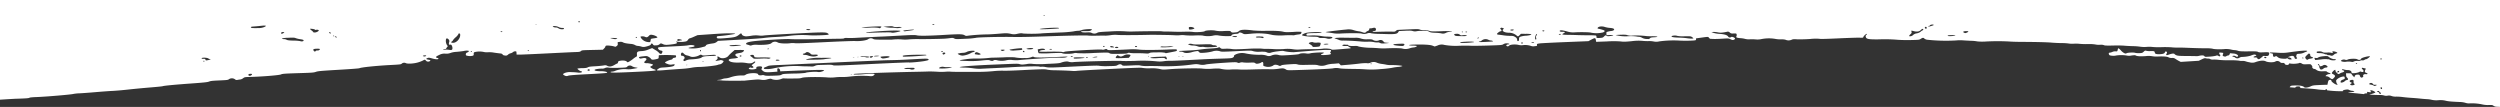 <svg xmlns="http://www.w3.org/2000/svg" xmlns:xlink="http://www.w3.org/1999/xlink" width="1440" height="61.582" viewBox="0 0 1440 61.582">
  <rect x="0" y="0" width="1440" height="61.582" fill="#333333" stroke="none"/>
  <defs>
    <clipPath id="clip-path">
      <rect id="Rectángulo_288" data-name="Rectángulo 288" width="1440" height="61.582" fill="#fff"/>
    </clipPath>
  </defs>
  <g id="Grupo_496" data-name="Grupo 496" transform="translate(0 0)">
    <g id="Grupo_490" data-name="Grupo 490" transform="translate(0 0)" clip-path="url(#clip-path)">
      <path id="Trazado_701" data-name="Trazado 701" d="M0,0V57.419c4.555-.293,8.163-.509,9.25-.542,5.6-.169,7.33-.294,7.681-.554.259-.191,1.706-.332,4.407-.43,5.183-.191,19.347-1.389,20.8-1.76a23.329,23.329,0,0,1,3.619-.381c1.378-.052,5.505-.353,9.173-.67s8.174-.643,10.014-.726,5.885-.436,8.988-.782,8.707-.879,12.458-1.185,7.008-.631,7.242-.722c.789-.3,6.452-.849,16.085-1.545,7.945-.574,9.778-.77,10.712-1.139s2-.483,5.968-.655c4.419-.191,4.9-.253,5.464-.689a3.016,3.016,0,0,1,3.4-.017,1.643,1.643,0,0,0,1.633.378,12.438,12.438,0,0,1,1.549-.216A3.645,3.645,0,0,0,140,45.079c.849-.635,1.045-.677,3.395-.736,7.484-.189,17.555-1,18.506-1.489.746-.384,2.294-.487,11.62-.77,6.031-.184,7.237-.277,8.27-.639,1.45-.511,2.524-.607,15.057-1.353,5.385-.319,9.951-.674,10.157-.788.934-.527,9.752-1.438,18.068-1.87,5.459-.282,5.874-.334,6.333-.783a2.189,2.189,0,0,1,2.462-.236c1.26.488,4.932.2,7.256-.569a17.529,17.529,0,0,0,2.6-1.043c.837-.523,1.166-.509,1.555.069a1.722,1.722,0,0,0,2.023.486,1.514,1.514,0,0,0,.333-.19c.492-.481.427-.528-1.165-.846-1.2-.239-1.225-.535-.089-.94.555-.2,1.089-.14,2.445.26,1.911.562,3.567.65,3.732.2.057-.163-.242-.375-.664-.477-1.243-.3-.943-.8,1.014-1.678a6.239,6.239,0,0,1,3.666-.781,6.438,6.438,0,0,0,2.962-.422,11.6,11.6,0,0,1,3.157-.6c1.114-.077,3.109-.3,4.433-.506a6.611,6.611,0,0,1,2.721-.149c.414.285.109.7-.726,1a1.1,1.1,0,0,0-.65,1.649c.015.022.032.045.049.066a6.817,6.817,0,0,0,3.749.168c.508-.181.639-.406.59-1.029-.043-.554.1-.876.479-1.056a11.656,11.656,0,0,1,5.08-.141,8.785,8.785,0,0,0,2.623.214,15.074,15.074,0,0,1,2.673.081c.9.168,3.094.463,4.69.63a1.506,1.506,0,0,1,1.119.584c.2.348.616.522,1.388.581a1.744,1.744,0,0,0,1.726-.514,3.582,3.582,0,0,1,1.479-.777,3.129,3.129,0,0,0,1.317-.632,2.2,2.2,0,0,1,1.245-.493c.724-.036.783.028.829.933l.052.971,1.9-.01c1.045,0,6.738-.25,12.657-.544,15.316-.76,18.093-.894,20.11-.951,1.424-.041,1.914-.151,2.4-.539.659-.532.311-.5,8.265-.684l4.371-.1.726-.755a2.832,2.832,0,0,0,.724-1.013c-.02-.626.69-.772,2.669-.546a14.155,14.155,0,0,1,2.576.479c.508.215.7.167,1.3-.332a1.253,1.253,0,0,0,.558-1.394c-.142-.8-.133-.807,1.117-.94a3.037,3.037,0,0,1,1.763.184c.7.439,1.713.66,4.381.957a6.117,6.117,0,0,1,2.7.662,3.267,3.267,0,0,0,1.615.505,9.939,9.939,0,0,1,2,.38c1.052.367,1.755.318,3.7-.259,1.148-.34,1.673-.63,1.823-1,.277-.7.678-.687,1.214.052.4.556.565.6,1.88.482a2.811,2.811,0,0,0,1.883-.608c.57-.614.892-.62,2.029-.044,1.011.514,2.223.513,5.9,0,1.969-.276,2.74-.751,1.834-1.13-.7-.294-.174-.444.9-.255a13.639,13.639,0,0,0,4.265-.15,1.929,1.929,0,0,0,1.452-.962c.287-.441.692-.812.9-.822a16.27,16.27,0,0,0,2.487-.951l2.108-.932,4.935-.343c8.865-.618,10.706-.713,13.606-.708,2.77.006,3.656.126,2.831.382-2.7.51-5.438.89-8.2,1.134-1.948.137-2.034.167-2.074.733-.063.832.726.894,5.755.461,4.652-.4,5.493-.635,7.171-1.981,1.188-.954,1.134-.959,1.669.2a2.625,2.625,0,0,0,1.1.6c.863.3,1.3.29,3.878-.071a15.579,15.579,0,0,1,4.681-.193,10.043,10.043,0,0,0,2.772,0c.547-.117,6.427-.508,13.06-.864,21.415-1.152,22.781-1.171,23.922-.33.5.365.572.533.305.679-.638.354-9.268.606-11.564.336a59.184,59.184,0,0,0-11.55.439c-1.111.172-4.411.438-7.334.589q-3.425.141-6.815.569c-.829.163-7.093.6-13.928.977l-12.427.683-.752.629a4.124,4.124,0,0,1-2.049.812c-3.122.45-3.881.674-4.136,1.221a1.508,1.508,0,0,1-.968.684c-.395.081-1.1.259-1.575.393a20.849,20.849,0,0,1-5.817.644c-2.089-.071-2.247-.349-.387-.67,1.831-.317,2.225-.457,2.2-.786-.037-.454-2.2-.693-3.53-.388-.972.222-3.082.372-9.293.664-8.868.415-8.632.37-8.014,1.523a1.991,1.991,0,0,0,1.376.838c.94.216,1.037.311.911.857-.22.932-.6,1.24-1.244,1.008a1.533,1.533,0,0,1-.764-.631,8.459,8.459,0,0,0-2.048-1.533l-1.834-1.1-2.125.815a11.064,11.064,0,0,1-3.985.91c-2.347.115-2.766.43-2.643,1.979.049.618-.034,1.13-.183,1.139A11.123,11.123,0,0,0,364.7,33.9a19.1,19.1,0,0,1-2.512,1.708c-.7.322-.807.317-1.092-.045-.464-.59-2.014-.851-3.593-.607-1.22.187-1.39.286-1.505.879-.072.365-.225.67-.337.676a11.814,11.814,0,0,0-1.721.886c-1.761,1.015-2.974,1.166-4.173.517-.726-.392-1.011-.413-2.316-.176-1.6.221-3.213.37-4.832.444-2.638.137-3.492.262-4.043.593s-1.256.435-3.265.488a12.524,12.524,0,0,0-2.675.228c-.18.264,1.17,1.315,1.926,1.5,1.693.412.022,1.137-1.838.8a30,30,0,0,0-3.643-.228A7.984,7.984,0,0,0,325.4,42c-1.347.557-1.387.9-.179,1.492a2.194,2.194,0,0,0,2.122.093c.872-.244,4.217-.5,11.61-.876,7.584-.387,10.481-.607,10.715-.813.482-.429-1.63-.93-3.769-.894-3.619.06-4.746-.885-1.565-1.31a13.5,13.5,0,0,1,2.5-.156,3.621,3.621,0,0,0,1.581-.325A3.453,3.453,0,0,1,350.776,39a49.908,49.908,0,0,0,5.721.05c4.236-.149,4.327-.162,4.835-.72a2.1,2.1,0,0,1,2.465-.344,1.87,1.87,0,0,1,.276.186,6.731,6.731,0,0,0,2.157.7c1.581.244,1.555.253-1.955.843a11.165,11.165,0,0,1-3.2.163,15.087,15.087,0,0,0-6.442.813,5.429,5.429,0,0,1-1.985.556c-.715.035-1.037.144-.941.325.2.387,4.011.325,15.589-.239,10.527-.516,11.675-.683,9.572-1.392a5.9,5.9,0,0,1-2.4-1.354c-.006-.077.367-.341.829-.586s.829-.58.817-.742c-.023-.295-2.6-.926-3.582-.876-1.542.075-1.874-.459-.829-1.333,1.4-1.168.441-1.988-1.735-1.492-1.08.244-1.322.234-1.669-.092-.6-.569-.159-.778,2.214-1.037,2.035-.222,2.194-.2,3.157.355a4.381,4.381,0,0,1,1.316,1.11c.333.577,1.1.621,3.011.174,1.371-.32,1.4-.347,1.419-1.357a2.8,2.8,0,0,1,.112-.914,84.91,84.91,0,0,1,9.655.071.886.886,0,0,1,.231.741c-.043.423-.259.569-.965.659-.6.076-.948.264-1.017.551s-.485.509-1.22.65c-1.174.232-3.213,1.261-3.188,1.609a4.111,4.111,0,0,0,1.442.742,4.321,4.321,0,0,0,2.8.319c1.442-.228,1.649-.1,1.042.641-.415.509-2.436.873-5.969,1.077-2,.115-2.311.2-3.251.863-1.416,1-.994,1.064,4.227.624,2.341-.2,6.347-.494,8.9-.659a48.86,48.86,0,0,0,5.923-.65,28.494,28.494,0,0,1,5.071-.482c3.815-.131,9.445-.8,10.328-1.227a3.623,3.623,0,0,1,1.156-.264,3.171,3.171,0,0,0,2.129-1.822c-.022-.264-1.615-.787-1.849-.607a12.439,12.439,0,0,1-1.533.306L412,35.167l.763-.713c.6-.557.71-.84.518-1.305-.311-.769.239-.812,1.2-.089,1.271.95,4.14.421,5.131-.945a19.088,19.088,0,0,1,1.986-1.951l1.556-1.365,2.569-.011a17.019,17.019,0,0,1,2.754.115c.41.284-.693,1.282-1.6,1.449-2.925.537-3.245.65-3.3,1.21-.04.383.206.69.81,1.024.476.264.764.569.639.681a11.244,11.244,0,0,1-2.562.433c-1.8.176-2.4.325-2.623.642s-.133.519.495.952c.872.6,3.076.873,6.028.732a18.047,18.047,0,0,1,3.533.265c2.017.389,3.213.249,4.117-.485.441-.355.718-.435.951-.273s-.035.5-.928,1.163c-1.243.925-1.25.939-.647,1.327a1.551,1.551,0,0,1,.627.619c.029.369-.868.575-1.442.332-.421-.179-.63-.128-1,.236-.45.445-.436.471.334.659,1.59.387,4.171-.106,3.807-.733-.29-.5.354-.844,1.693-.909,1.436-.071,1.861.3,1.348,1.187-.284.488-.217.641.572,1.325,1.054.914,1.954,1.025,5.863.726l2.613-.2-.072-.894c-.045-.569.077-.939.331-1.021.51-.162,1.234.509,1.29,1.2l.042.527,5.6-.231c16.752-.689,19.843-.731,19.684-.262a3.45,3.45,0,0,1-1.314.625,4.724,4.724,0,0,1-2.6.2c-1.461-.214-6.62.222-6.865.581a57.419,57.419,0,0,1-6.516.37c-5.938.163-6.435.205-7.165.644-.7.417-1.254.487-4.988.6-3.131.1-4.382.051-4.9-.181a2.32,2.32,0,0,0-1.416-.133c-1.059.266-2.188.037-2.227-.448-.083-1.041-5.607-.9-7.153.178-.623.433-.978.5-2.529.447a20,20,0,0,0-6.672,1.191,10.808,10.808,0,0,1-2.442.488,6.322,6.322,0,0,0-2.008.444A5.315,5.315,0,0,1,414.1,46a2.567,2.567,0,0,0-1.136.248,25.3,25.3,0,0,1,2.968.092c.351.147,7.861.228,11.536.131.385-.022.769-.007,1.154.006.351-.037.7-.073,1.055-.121,6.8-.66,6.926-.666,8.75-.415A7.171,7.171,0,0,0,442,45.7c1.866-.465,1.932-.468,2.786-.05A8.074,8.074,0,0,0,450,45.5a3.168,3.168,0,0,1,2.009-.318c1.236.071,5.043.063,8.029-.018A7.205,7.205,0,0,0,462,44.8c1.14-.438,8.96-.569,14.042-.244a23.694,23.694,0,0,0,4.757.015,29.985,29.985,0,0,1,4.271-.22,29.033,29.033,0,0,0,4.422-.254,60.5,60.5,0,0,1,10.854-.32c1.92.228,2.513.105,3.231-.666.7-.753-.254-.818-5.875-.4a40.76,40.76,0,0,1-5.789.208c-.337-.154-.311-.22.119-.342.814-.23,21.345-.937,34.757-1.2,3.447-.066,6.988-.156,7.866-.2s3.183.019,5.12.134a33.23,33.23,0,0,0,4.706.019,17.5,17.5,0,0,1,3.183-.036c1.1.082,4.438.134,7.419.111s7-.027,8.929-.012q3.959-.025,7.9-.384a47.379,47.379,0,0,1,6.076-.282c.924.073,5.425-.059,10-.293,12.231-.621,13.906-.656,15.144-.322a23.53,23.53,0,0,0,4.014.351c4.374.081,8.256.222,10.395.384a12.8,12.8,0,0,0,2.721-.036c.448-.1,8.968-.581,18.932-1.069,14.31-.7,18.267-.833,18.828-.625a23.736,23.736,0,0,0,4.5.231,21.542,21.542,0,0,1,5.566.4c1.63.4,2.08.406,5.7.106,5.41-.45,16.917-.643,18.969-.318a30.085,30.085,0,0,0,5.57.042,30.34,30.34,0,0,1,4.322-.054,19.915,19.915,0,0,0,6.488.5,44.492,44.492,0,0,1,4.818.018c.971.091,4.452.069,7.734-.046s7.416-.167,9.187-.116a28.768,28.768,0,0,0,5.6-.274c2.532-.39,3.051-.325,4.41.527.647.406,1.222.406,12.553.012,7.425-.26,12.763-.544,14.245-.758a9.327,9.327,0,0,1,3.794-.054c1.245.254,3.358.334,10.771.407.965.01,3.074.115,4.69.234a51.467,51.467,0,0,0,8.3-.181q3.187-.181,6.324-.678a29.572,29.572,0,0,1,3.606-.557,8.183,8.183,0,0,0,2.636-.505c-.022-.272-4-.618-6.469-.563A12.535,12.535,0,0,1,798.7,37.3c-.92-.2-1.855-.363-2.8-.479a11.151,11.151,0,0,1-2.832-.717,4.4,4.4,0,0,0-3.73.034,3.467,3.467,0,0,1-2.1.244,25.946,25.946,0,0,0-4.214.244c-1.51.2-4.532.508-6.717.689l-3.972.33-.559-.586-.559-.586L768,36.742a14.951,14.951,0,0,0-4.1.689,7.32,7.32,0,0,1-4.677.178c-.9-.3-2.023-.351-5.948-.256-3.755.089-5.054.04-5.821-.226-.823-.284-1.659-.295-5-.065-2.706.185-4.125.374-4.354.578a1.385,1.385,0,0,1-1.629.093c-.017-.011-.035-.024-.051-.036a4.285,4.285,0,0,0-1.428-.381,2.1,2.1,0,0,0-1.754.513,5.7,5.7,0,0,1-4.533.429c-1.1-.3-1.116-.325-1.051-1.34.074-1.163-.433-1.517-1.253-.875a4.718,4.718,0,0,1-1.635.579c-.958.172-1.267.131-1.741-.233-.5-.38-.926-.425-3.022-.325a25.51,25.51,0,0,1-3.772-.075,3.551,3.551,0,0,0-2.031.1,1.505,1.505,0,0,1-1.461-.046c-.672-.3-1.623-.282-8.368.163-4.185.276-8.535.678-9.666.894a7.822,7.822,0,0,1-3.858.058c-1.675-.309-2.046-.3-5.342.163a112.956,112.956,0,0,1-16.509.818c-1.852-.081-5.14-.128-7.307-.108a19.114,19.114,0,0,1-4.692-.26c-.579-.23-1.855-.244-5.516-.066-4.616.226-4.777.219-5.239-.259-.586-.606-1.452-.584-2.55.068-.777.462-1.157.5-5.354.569a30.231,30.231,0,0,1-5.282-.179c-.589-.2-3.955-.1-14.737.429-13.205.652-14.082.666-15.914.318a9.3,9.3,0,0,0-2.513-.219,2.455,2.455,0,0,1-1.217-.081c-.8-.289-9.37-.07-17.353.441-1.119.071-4.912.266-8.433.43s-7.183.344-8.142.4a23.549,23.549,0,0,1-4.109-.272,41.555,41.555,0,0,0-4.851-.406,19.673,19.673,0,0,1-2.888-.18c-1.045-.375,7.106-1.026,19.245-1.54,14.761-.624,13.929-.612,15.373-.225.923.248,1.549.238,3.724-.062A10.272,10.272,0,0,1,595,36.826a53.719,53.719,0,0,0,8.085-.031c5.878-.237,7.12-.346,8.079-.71,1.706-.645,3.659-.868,4.419-.5a7.268,7.268,0,0,0,3.052.146c5.823-.384,25.689-.832,27.629-.621.726.081,4.077.064,7.442-.033a82.019,82.019,0,0,1,12.439.251,15.709,15.709,0,0,0,4.227-.075,18.469,18.469,0,0,1,3.039-.22c.934.069,7.35-.218,19.2-.859,2.478-.134,7.245-.319,10.595-.406,5.338-.145,6.188-.218,6.875-.583.485-.257.747-.584.689-.858-.068-.312.276-.627,1.168-1.072a9.036,9.036,0,0,1,5.67-.458,39.4,39.4,0,0,0,8.074.764,11.263,11.263,0,0,1,3.717.406,3.582,3.582,0,0,0,3.154-.07,6.406,6.406,0,0,1,4.111-.174c.934.254,2.074.25,6.3-.022,3.629-.233,5.26-.422,5.495-.635.414-.365,2.576-.5,4.071-.25a5.386,5.386,0,0,0,2.325-.134c1.445-.369,7.219-.631,7.638-.348.174.116-.14.358-.792.609-1.619.627-.858.9,1.98.716,2.68-.176,3.316-.429,2.715-1.083-.293-.32-.3-.482-.043-.711.435-.388.371-1.121-.1-1.112-.2,0-1.284,0-2.41-.012s-5.7.277-10.167.641-8.251.667-8.412.677a26.367,26.367,0,0,1-5.37-.544c-.787-.273-1.362-.267-3.794.035a28.261,28.261,0,0,0-3.641.633,3.3,3.3,0,0,1-2.843-.053c-.576-.312-1.365-.384-3.789-.342a11.413,11.413,0,0,1-4.114-.341c-.977-.366-1.67-.365-9.632.025-7.7.378-8.655.384-9.328.057a7.326,7.326,0,0,0-4.542.143,27.023,27.023,0,0,1-6.633.784,1.653,1.653,0,0,1-1.074-.621c-.259-.45-.442-.488-1.538-.335a19.539,19.539,0,0,0-2.505.56c-1.878.575-3.932.618-4.684.1a2.782,2.782,0,0,0-1.473-.384c-.817.04-1.659-.37-.872-.423.208-.013,2.669-.141,5.468-.285q3.3-.132,6.563-.555c1.884-.271,3.789-.459,5.7-.563,2.955-.187,4.353-.365,4.664-.59.37-.273.532-.236,1.085.249.6.527.815.562,2.908.459a20.155,20.155,0,0,1,3.713.162c1.122.208,3.131.189,8.778-.087a76.423,76.423,0,0,1,8.136-.162,21.182,21.182,0,0,0,3.347.179q2.048-.018,4.091.135a55.757,55.757,0,0,0,5.6-.045,20.007,20.007,0,0,1,5.113.092,17.69,17.69,0,0,0,4.458.144c1.861-.081,5.351-.168,7.758-.193a47.368,47.368,0,0,0,5.091-.23c1.114-.288,4.963.013,4.994.39.02.262.835.249,4.866-.087,2.663-.221,5.176-.428,5.584-.461.887-.071.887-.436,0-.707-.353-.106-.65-.325-.663-.482-.015-.191-.488-.266-1.405-.224-1.658.081-2.524-.2-1.872-.6a2.551,2.551,0,0,1,1.264-.176,12.424,12.424,0,0,0,1.391.053c.3-.015.556.114.57.285.028.357,1.5.523,3.7.419a5.156,5.156,0,0,1,1.761.123c.592.39,4.51.905,7.066.928,1.451.013,3.6.121,4.784.238a37.131,37.131,0,0,0,4.61.087c4.146-.215,8.678-.132,9.321.172a7.2,7.2,0,0,0,4.222-.239,9.89,9.89,0,0,1,2.136-.45c.932-.045,2.16-.637,1.818-.874a13.367,13.367,0,0,0-2.35-.19c-2.988-.087-2.643-.488.495-.579,5.621-.155,9.487.056,10.874.589l1.31.5,1.635-.561a5.517,5.517,0,0,1,3.975-.337,38.265,38.265,0,0,0,8.9.462c2.162-.062,4.986-.056,6.277.012s5.863.013,10.159-.123c7.566-.244,7.84-.266,8.62-.763a3.432,3.432,0,0,1,2.028-.5c1.319.012,2.017.544.792.6-.917.045-1.451.569-.943.922s.96.286,1.519-.264c.621-.614,3.6-.813,5.365-.353a6.727,6.727,0,0,0,2.425.141,10.558,10.558,0,0,1,4.677.441,3.778,3.778,0,0,0,2.055.162c1.485-.139,1.549-.172,1.452-.755s-.012-.624,1.481-.845c.869-.128,7.552-.475,14.851-.77l13.268-.534,1.616-.855c2.193-1.157,2.464-1.137,2.676.174l.174,1.069,6.259-.236a55.806,55.806,0,0,1,8.029.021c1.452.212,2.564.183,6.109-.157a28.843,28.843,0,0,1,6.262-.2,26.772,26.772,0,0,0,3.524.144,13.628,13.628,0,0,1,2.912.213,7.082,7.082,0,0,0,3.262-.048,60.867,60.867,0,0,1,11.61-.458c3.421.185,8.811.048,9.328-.236a.667.667,0,0,0,.246-.6.771.771,0,0,1,.035-.452l2.817-.387c4.281-.59,4.123-.592,4.612.087a1.414,1.414,0,0,0,.932.6c.273,0,1.154.023,1.959.056s3.014-.04,4.906-.162c3.324-.215,3.481-.2,4.632.342,1.02.485,1.291.522,1.891.272a.98.98,0,0,0,.667-.7c-.043-.527-1.82-1.232-2.216-.88a1.247,1.247,0,0,1-1.465.044.843.843,0,0,1-.26-.3c-.6-.887-2.1-1.36-4.923-1.552a14.389,14.389,0,0,1-3.659-.619l-1.057-.441,1.109-.054a12.794,12.794,0,0,1,2.582.244c1.43.29,2.532.225,5.183-.311a1.5,1.5,0,0,1,1.683.406c.6.52.918.6,2.254.552,1.466-.05,1.564-.018,1.7.558a1.693,1.693,0,0,1-.128,1.07c-.379.65.2.909,2.439,1.081a13.544,13.544,0,0,1,2.667.435,8.8,8.8,0,0,0,2.7.2,24.9,24.9,0,0,1,3.317.073,10.21,10.21,0,0,0,3.284-.193,22.092,22.092,0,0,1,7.878-.129,16.309,16.309,0,0,0,3.444.29,8.565,8.565,0,0,1,2.487.2,4.381,4.381,0,0,0,3.495.062c.8-.378,1.22-.415,3.28-.295q3.726.074,7.444-.181a28.122,28.122,0,0,1,5.5-.1c.273.146,3.909.059,10.636-.255,5.618-.264,11.156-.445,12.307-.4,1.969.074,2.1.051,2.248-.407.214-.674,1.834-2.083,2.008-1.747.075.146-.072.407-.33.569a.906.906,0,0,0-.311,1.067c.27,1.318,1.492,1.556,7.592,1.488a88.636,88.636,0,0,1,11.032.259c2.41.146,4.831.19,7.247.131,4.579-.088,4.946-.126,5.649-.584,1.254-.813,1.658-.87,2.2-.3a3.336,3.336,0,0,0,1.61.7,102.394,102.394,0,0,0,16.7.415,22.792,22.792,0,0,1,3.789-.069c1.079.086,3.279.209,4.891.274a21.505,21.505,0,0,1,3.53.344,28.307,28.307,0,0,0,4.823.075,128.065,128.065,0,0,1,13.573-.017c1.293.115,4.519.214,7.17.221,7.908.023,14.909.2,17.282.428,1.227.118,3.835.243,5.8.271a28.482,28.482,0,0,1,4.139.255,12.517,12.517,0,0,0,2.838.092,19.779,19.779,0,0,1,3.31.075,40.575,40.575,0,0,0,4.681.146,22.49,22.49,0,0,1,4.456.231,9.552,9.552,0,0,0,2.62.184,5.025,5.025,0,0,1,2.3.219c.37.232,1.689.28,5.294.2q3.065-.107,6.13.063c.724.094,3.049.226,5.157.293a31.694,31.694,0,0,1,4.458.347,17,17,0,0,0,3.576.081,18.1,18.1,0,0,1,3.5.056,36.879,36.879,0,0,0,5.025.1,55.821,55.821,0,0,1,5.654.081,27.178,27.178,0,0,0,3.408.158c1.225-.015,3.524.029,5.117.1,5.079.214,8.37.3,11.516.311a20.306,20.306,0,0,1,3.526.2c.777.335,3.866.474,6.57.3a12.614,12.614,0,0,1,4.188.212,11.579,11.579,0,0,0,2.207.351,7.088,7.088,0,0,1,1.843.365c.992.318,2.177.383,6.1.341,3.955-.045,4.976.013,5.448.308.455.285,1.14.337,3.174.239,3.054-.143,3.442-.039,3.236.891-.256,1.151-.539,1.3-2.263,1.22-1.325-.064-1.555-.019-1.535.293.017.2-.1.375-.25.382a2.563,2.563,0,0,0-.943.65c-.74.711-1.544.685-1.857-.057-.14-.336-.433-.435-1.171-.4-1.219.059-1.311-.347-.171-.749.991-.349,1.049-.558.244-.85-.569-.2-1.245-.062-2.747.578a19.892,19.892,0,0,1-4.7.7,3.164,3.164,0,0,0-1.666.416,2.092,2.092,0,0,1-2.422.034,1.953,1.953,0,0,0-1.086-.527c-.415-.06-.687-.214-.6-.341.242-.353,1.459-.335,1.9.029.5.421,1.171.381,1.354-.081.231-.578-1.1-1.374-2.458-1.472-.669-.048-1.445-.126-1.724-.173-.359-.062-.549.089-.65.517a1.053,1.053,0,0,1-.975.777,2.257,2.257,0,0,0-.974.381c-.208.3-1.078.3-1.683-.007-.448-.224-.484-.376-.25-1.03a1.6,1.6,0,0,0,.162-.834,7.988,7.988,0,0,0-1.216-.169c-1.035-.094-1.1-.064-1.057.467a.872.872,0,0,0,.348.694c.371.156.388.341.075.788-.207.3-.331.29-.868-.045a1.282,1.282,0,0,0-1.413-.105,21.5,21.5,0,0,1-3.621.494c-2.489.183-2.857.163-3.028-.184-.266-.542-1.347-.65-2.964-.294a7,7,0,0,1-1.536.231c-.091-.037-2.519-.081-5.4-.094-4.17-.021-5.432-.1-6.208-.413a3.1,3.1,0,0,1-1.162-.713c-.259-.444-1.38-.349-3.094.26-1.245.445-1.465.468-1.633.18a.509.509,0,0,1,.116-.607c.533-.475.3-1.328-.357-1.3-.319.017-.57.167-.558.336.054.65-.949,1.112-2.609,1.194-2.316.114-3.145-.133-3.213-.956-.06-.762-.569-.913-2.752-.812a8.013,8.013,0,0,1-2.119-.163c-.669-.2-.837-.143-1.539.526s-.946.755-2.5.818a9.084,9.084,0,0,1-2.47-.193c-.92-.317-4.5-.115-4.946.279-.525.467-1.951-.264-3.223-1.651a5.473,5.473,0,0,0-1.405-1.247c-.136.006-.3.3-.371.65-.231,1.172-.256,1.194-1.264,1.119a3.842,3.842,0,0,0-1.815.325,4.891,4.891,0,0,1-1.5.436c-.485.023-.641.162-.609.546a1.574,1.574,0,0,0,.321.812c.4.433,2.767.607,3.9.284a19.821,19.821,0,0,1,6.262.046,6.29,6.29,0,0,0,2.632-.044c1.489-.214,2.059-.214,2.425,0,.758.453,2.6.563,5.806.347a12.06,12.06,0,0,1,3.654.062,14.671,14.671,0,0,0,3.6.157c3.317-.116,5.183.059,5.988.561a3.578,3.578,0,0,0,1.754.286,2.772,2.772,0,0,1,1.911.439A22.409,22.409,0,0,0,1254.838,35l1.244.65,5.207-.325L1266.5,35l1.687-.813c1.382-.664,1.81-.774,2.373-.606a5.222,5.222,0,0,0,1.441.168,1.8,1.8,0,0,1,1.088.293,3.534,3.534,0,0,0,1.951.268,19.718,19.718,0,0,1,3.082.191,59.776,59.776,0,0,0,6.176.221,38.946,38.946,0,0,1,5.325.209,6.309,6.309,0,0,0,1.891.162,5.185,5.185,0,0,1,1.86.21,14.975,14.975,0,0,0,2.416.6,5.39,5.39,0,0,0,3.743-.268c2.63-.813,4.381-.908,5.573-.3,1.274.65,4.465.713,5.485.115a2.253,2.253,0,0,1,2.649.256q.035.034.065.069a1.694,1.694,0,0,0,1.476.473c.789-.039,1.02.056,1.2.487a1.188,1.188,0,0,0,1.131.635c.866.093,1.177-.065,1.413-.722.046-.133.427-.133.954,0a13.677,13.677,0,0,0,4.687-.254c.339-.3,1.066-.193,1.769.262.595.387,1.056.445,2.852.357,2.12-.1,2.15-.1,2.71.61.311.394.493.828.4.965-.237.349.555,1.147,1.114,1.119a2,2,0,0,1,1.057.43c1,.768,2.126,1.017,4.128.919,1.387-.069,1.969-.007,2.1.222a2.876,2.876,0,0,0,1.216.641c.94.295,1.2.82.373.757a3.086,3.086,0,0,0-2.19.852c-.222.378-.154.439.455.406a2.912,2.912,0,0,1,1.783.829,4.314,4.314,0,0,0,1.348.85c.518-.025,1.743-1.362,1.7-1.854a1.632,1.632,0,0,0-.949-.931c-1.112-.542-1.132-.683-.25-1.72.726-.856,1.692-1.181,1.41-.476-.167.417,1.319,2.075,1.837,2.05a1.686,1.686,0,0,0,.734-.36,4.8,4.8,0,0,1,1.435-.6c1.162-.3,1.481-1.014.519-1.162-.339-.052-.629-.237-.642-.406-.032-.4.043-.4,1.356-.04a7.392,7.392,0,0,0,1.843.254c1.063-.053,2.113.5,2.165,1.137a.721.721,0,0,0,.464.637,9.093,9.093,0,0,0,4.126-.689c.28-.315.442-.332,1.057-.112a1.653,1.653,0,0,0,1.037.091c.441-.244.311-1.035-.229-1.409-.519-.358-.664-.965-.239-.986a10.8,10.8,0,0,1,2.068.513c.065.031,0,.193-.15.361a2.425,2.425,0,0,0-.381,1c-.094.6.02.748.792,1.048,1.1.427.9.894-.321.748-.992-.121-1.753.487-1.441,1.153.114.238-.051.487-.445.681-.518.253-.692.238-1.043-.094a1.519,1.519,0,0,1-.45-.781c-.046-.587-.692-.824-1.761-.643a1.238,1.238,0,0,0-1.2.833l-.237.67-.735-.745a4.461,4.461,0,0,1-.869-1.159c-.1-.325-.452-.413-1.664-.406l-1.53,0,.089,1.125a1.729,1.729,0,0,0,.548,1.388,1.141,1.141,0,0,1,.5.805c.032.406-.117.551-.6.574a2.084,2.084,0,0,0-1.191.613c-.667.707-2.4,1.156-2.442.632-.057-.714.311-1.122,1.391-1.522,1-.372,1.1-.488.968-1.122s-.237-.7-1.009-.615a6.8,6.8,0,0,0-3.442,1.608c-.533.511-.589.758-.368,1.62a2.1,2.1,0,0,0,.6,1.162q.337.143-.14.314c-.6.215-3.266-1.586-3.318-2.239-.043-.552-.365-.7-1.128-.5-.447.116-.666.479-.883,1.464l-.288,1.309-1.166.017c-.641.01-2.521.081-4.176.156-2.636.12-3.179.216-4.381.77-1.505.694-3.253.9-3.655.43-.59-.689-2.345-1.031-4.982-.975-2.418.053-2.656.1-3.066.585-.19.225-.285.353-.257.446.87.073,1.951.157,2.991.233a.75.75,0,0,0,.461-.343c.139-.347,1.717-.505,2.344-.234.471.2.408.515.051.771l5.293.341c1.775.111,3.891.317,4.7.447a32.352,32.352,0,0,0,3.233.306c.447.021.891.058,1.334.1.168-.324.622-.625.844-.471a.534.534,0,0,1,.228.593c.291.037.584.068.872.112a60.532,60.532,0,0,0,8.231.419c-.128-.295.222-.621,1.036-.786,1.469-.3,2.072-.273,2.683.109h0a5.068,5.068,0,0,0,1.66.452,2.369,2.369,0,0,1,1.282.4c.119.228-1.975.412-3.744.424a5.735,5.735,0,0,0,1.949.378c.861.046,3.154.259,5.1.474.8.1,1.6.163,2.4.241-.106-.034-.16-.079-.119-.139a1.846,1.846,0,0,1,1.049-.28c.752-.036.858-.12.7-.5s-.086-.44.45-.347c.351.062.863.147,1.134.192.564.093.954-.318.5-.508s-.4-.487.117-.673h0a4.36,4.36,0,0,1,2.545,1.205c.086.11-.478.4-1.26.656a23.937,23.937,0,0,1-2.305.656c2,.14,4.014.222,6.028.236a8.21,8.21,0,0,1,2.465.25,4.149,4.149,0,0,0,2.111.128,4.019,4.019,0,0,1,2.311.214,7.044,7.044,0,0,0,2.569.342,28.736,28.736,0,0,1,3.886.244c1.348.173,3.629.384,5.08.471s3.633.271,4.847.407,3,.288,3.966.331a15,15,0,0,1,2.866.406,12.231,12.231,0,0,0,3.757.205,12.459,12.459,0,0,1,4.043.257c1.407.384,3.336.569,8.1.766a12.052,12.052,0,0,1,3.391.479,6.186,6.186,0,0,0,2.686.3,28.56,28.56,0,0,1,7.191.658,14.557,14.557,0,0,0,3.692.309c1.66-.077,2.021-.017,2.623.43a3.65,3.65,0,0,0,2.065.575c.516.022,1.088.051,1.681.085V0ZM117.629,35.454a.384.384,0,0,1-.451-.062.222.222,0,0,1,.079-.354.386.386,0,0,1,.451.06.223.223,0,0,1-.079.355m2.054-.783c-1.1.2-1.211.173-1.337-.311-.12-.436-.313-.517-1.156-.476h0c-.71.034-1.026-.052-1.045-.291-.042-.523,2.985-.475,3.818.06a2.3,2.3,0,0,0,1.037.388c.823-.04-.14.422-1.317.631m25.21,8.543h0c-.536.528-1.465.621-1.727.172-.288-.5.068-.815.957-.859,1.083-.052,1.313.156.772.688m7.376-27.672a8.211,8.211,0,0,1-3.717.623,30.818,30.818,0,0,1-3.291-.024h0c-.405-.059-.75-.256-.764-.439-.02-.247.379-.357,1.572-.43.878-.051,2.709-.224,4.057-.376,3.063-.346,3.8-.125,2.143.645m9.684,3.534a1.886,1.886,0,0,0,.14-.465,2.27,2.27,0,0,1,.909-.14c.9-.045.908-.036.428.436h0c-.6.59-1.7.714-1.478.168m10.963,4.607a22.658,22.658,0,0,0-3.812-.295c-2.43-.053-3.445-.173-3.994-.469a2.991,2.991,0,0,0-1.253-.372c-.724.039-1.458-.163-1.476-.407l0,0a15.867,15.867,0,0,1,3.555-.378c2.852-.141,3.715-.106,4.288.168a13.316,13.316,0,0,0,2.67.643c1.532.233,1.96.39,1.986.725.035.5-1.114.731-1.969.388m5.667-7c-.025-.294,2.468.037,2.826.376a.637.637,0,0,0,.678.152c.41-.227,1.5-.024,1.524.284.035.45-1.234,1.156-2.166,1.208-.519.033-.954-.041-.963-.162v-.007a3.539,3.539,0,0,0-.951-.956,4.315,4.315,0,0,1-.948-.894m5.37,12.08a1.426,1.426,0,0,1-1.108.318,1.016,1.016,0,0,0-.912.254c-.459.493-.761.475-1.191-.069-.627-.8-.24-1.113,1.441-1.194,1.978-.092,2.5.11,1.77.691m5.983-9.6c-.505-.349-.49-.618.035-.644a.464.464,0,0,1,.473.436h0c.043.534,0,.557-.508.209m2.45,1.76a.7.7,0,0,1-.488-.205c-.108-.12-.068-.225.092-.233a.7.7,0,0,1,.49.205c.108.121.066.226-.094.233m1.408.616a1,1,0,0,1-.693-.21c-.374-.418.114-.546.652-.174.482.332.484.363.042.384M245.061,32.4a1.957,1.957,0,0,1-.5.137c-.188-.044-.379-.079-.572-.105h0c-.786-.118-.342-.511.632-.558.918-.042,1.174.264.439.527m15.176-3.725c-.515.185-.467.186-2.022-.027a7.377,7.377,0,0,0-1.958,0l0-.006a1.37,1.37,0,0,1-.969-.053c-.108-.12.2-.232.707-.256.592-.03.948-.184,1.046-.452a2.978,2.978,0,0,1,.564-.839c.376-.387.362-.488-.128-1.058a4.668,4.668,0,0,1-.576-3.372c.174-.69.921-.618,1.555.152a1.411,1.411,0,0,1,.236,1.57c-.3,1.174-.122,1.574.616,1.383.4-.1.639.019.892.454.538.933.549,2.32.034,2.5m.888-4.023h0a2.156,2.156,0,0,1-1.2-.189c-.117-.131.051-.4.373-.6s.578-.481.567-.62a8.35,8.35,0,0,1,1.61-1.764,6.357,6.357,0,0,0,1.6-1.889c-.019-.239.159-.358.485-.32.405.045.519.256.519.96,0,2.046-2.04,4.332-3.948,4.426m10.493,5.21h0a.677.677,0,0,1-.472-.205c-.109-.122,0-.232.254-.244s.462.082.473.207h0c.015.123-.1.231-.256.243M288.96,18.482a.883.883,0,0,1-.621-.2h0c-.108-.12.072-.232.4-.249s.6.073.616.2-.169.237-.4.248m15.282,10.926a.265.265,0,0,1-.291-.215h0c-.011-.126.185-.238.435-.251s.382.085.293.215a.637.637,0,0,1-.436.25m4.478-15.117c-.339,0-.413-.048-.186-.129a.725.725,0,0,1,.558-.01c.1.071-.06.133-.371.139M323.4,16.843a3.341,3.341,0,0,1-1.735-.55,2.563,2.563,0,0,0-1.515-.483c-.969.047-2.082-.438-1.609-.7a5.226,5.226,0,0,1,3.341.523,4.435,4.435,0,0,0,1.952.453c.643-.031.969.063.988.282.034.433-.193.508-1.422.475M333.59,12.86a.641.641,0,0,1-.441-.191c-.239-.26.288-.56.692-.39.337.141.157.561-.251.581m21.609,9.5c-.718.265-.914.257-2.308-.06-1.8-.41-1.7-.522.39-.441,2.186.083,2.7.218,1.918.5m11.359-.585h0c-.265.017-.447-.089-.4-.226a.339.339,0,0,1,.285-.254.408.408,0,0,1,.476.216c.066.132-.1.251-.362.264m10.335.267a10.977,10.977,0,0,0-1.914.353,2.709,2.709,0,0,0-.239.965c-.12.944-.285,1.035-1.566.856a5.366,5.366,0,0,1-3.664-1.99,2.369,2.369,0,0,1-.579-1.131,4.081,4.081,0,0,1,2.559.092c.891.464,1.405.354,2.217-.47a1.683,1.683,0,0,1,1.838-.643c1.223.116,3.072.972,3.109,1.436.012.2-.582.378-1.763.533m15.513,1.218a12.171,12.171,0,0,0-1.3.207h0c-.772.161-.9.122-.932-.284-.052-.655.259-.763,1.515-.527,1.069.2,1.5.566.718.6M466,17.347a5.753,5.753,0,0,1-1.2-.075c-.786-.205-.359-.543.666-.525,1.29.022,1.777.566.533.6m-127,23.421a.524.524,0,0,1-.592-.324h0l0,0,0,0c-.035-.468.814-.748,1.148-.377.353.392.136.667-.556.7m64.457-11.979c.153-.086.3.056.316.314s-.091.473-.253.483a.321.321,0,0,1-.317-.313.552.552,0,0,1,.254-.485m-7.942,8.73c-.339.006-.413-.048-.186-.129a.731.731,0,0,1,.558-.01c.1.071-.06.134-.371.139m9.351-1.812c-.169.008-.236-.092-.146-.221s.219-.242.29-.244.137.1.146.221a.27.27,0,0,1-.29.244m5.356-3.493,0,0c-4.3.127-5.237.265-6.066.881q-1.193.894-6.314,1.111a7.172,7.172,0,0,0-2.639.586c-1.06.492-1.143.5-1.444.138-.236-.285-.183-.51.2-.875a1.051,1.051,0,0,0,.359-.619c.1-.63-.468-1.205-1.271-1.284-.706-.07-.855-.187-.831-.65.077-1.354.84-1.589,1.721-.533a3.484,3.484,0,0,0,1.888.975,9.378,9.378,0,0,1,1.823.6c.844.494,3.378.214,4.784-.529,1.191-.629,1.28-.643,1.837-.295.512.319,1,.326,3.886.058,3.26-.3,4.276-.267,4.31.152a5.984,5.984,0,0,1-2.24.282m15.25-5.924h0a21.564,21.564,0,0,1-4.9.249.5.5,0,0,1-.39-.3c-.019-.237,4.9-.477,6.253-.306.741.093.592.151-.963.363m.661,6.172c-.288-.2.015-.542.5-.564a.4.4,0,0,1,.447.322c.026.343-.576.5-.948.243M789.73,36.543a.277.277,0,0,1,.311.212v0c.011.126-.112.235-.273.242a.276.276,0,0,1-.308-.212.254.254,0,0,1,.27-.244M680.89,32.555a2.107,2.107,0,0,1,.874-.035c.2.05-.026.112-.505.132h0c-.481.019-.646-.024-.368-.1M870.954,16.977c.7-.03,1.011.048.945.244-.1.313-.974.493-1.581.331v-.006c-.74-.2-.384-.52.636-.569m-26.085,1.275c.3.128.291.2-.052.322a.655.655,0,0,1-.616-.036c-.253-.282.21-.477.669-.285m-2.6-.093a.276.276,0,0,1,.311.212.254.254,0,0,1-.27.244h0A.274.274,0,0,1,842,18.4a.255.255,0,0,1,.27-.242M754.2,15.612c.321-.016.592.073.6.2s-.243.241-.564.256-.592-.075-.6-.2.243-.242.564-.256m-68.491-.087c1.117-.054,2.59.626,2.153.994a6.1,6.1,0,0,1-2.834.487l-.006.006a1.335,1.335,0,0,1-.247-.793c-.049-.581.045-.65.934-.694M601.4,8.668c.26-.013.4.082.311.214s-.213.243-.274.243a.594.594,0,0,1-.311-.214c-.108-.122.014-.231.274-.243m4.509,7.354c3.2-.112,4.1-.054,4.126.266.02.233-9.583.7-10.9.526-1.271-.164,2.943-.655,6.778-.792m-68.5-2.15a1.189,1.189,0,0,1,.78.191c.109.117-.065.228-.384.244l0,0a1.188,1.188,0,0,1-.778-.191c-.108-.12.065-.232.384-.248m-13.613,3.313c3.287-.325,3.655.006.455.406-1.156.145-2.364.322-2.675.393a1.915,1.915,0,0,1-1.018-.068c-.649-.286-.143-.4,3.239-.731m-12.41-1.993c2-.15,2.692-.121,3.1.134a5.3,5.3,0,0,0,2.592.225c2.262-.11,3.046.168,1.341.476a6.739,6.739,0,0,1-2.837.056,15.2,15.2,0,0,0-2.151-.1h0a16.927,16.927,0,0,1-2.941-.285l-1.676-.318Zm5.533,3.256c-2.049.445-3,.519-3.616.274-.378-.151-4.533-.088-13.55.2-.8.024-1.032-.031-.744-.179.644-.332,11.609-1.114,15.939-1.139,4.213-.024,4.8.225,1.969.839Zm-9.59-3.191c.439.106.445.155.025.569-.533.523-.6.534-1.41.216l.006,0a27.694,27.694,0,0,0-4.975-.117,30.517,30.517,0,0,1-4.666-.07c-.328-.215,10.245-.793,11.02-.6M438.034,33.765c-3.6.145-3.815.132-4.3-.343a8.984,8.984,0,0,0-1.171-.926c-.565-.364-.6-.461-.246-.667.769-.447,1.864-.247,2.02.371a1.561,1.561,0,0,0,.4.751,13.782,13.782,0,0,0,2.978.133c3.493-.068,6.086.044,6.1.262.026.347-1.418.664-1.8.4a30.843,30.843,0,0,0-3.983.023m4.063-5.612a.631.631,0,0,1,.435-.251.263.263,0,0,1,.291.215h0c.009.126-.186.238-.436.25s-.381-.085-.291-.214m48.32,14.776c-.4.019-.567-.025-.373-.1h0a1.42,1.42,0,0,1,.726-.036c.2.052.046.115-.354.134m35.343-2.888a2.2,2.2,0,0,1-1.267-.109,2.425,2.425,0,0,0-1.282-.183c-1.35.063-2.4-.1-2.421-.371h0a10.422,10.422,0,0,1,2.968-.291c2.764-.075,2.989-.046,3.022.376.028.361-.185.482-1.022.578m6.666-4.866c-2.428.441-8.74,1-9.034.793-.1-.073-9.783.334-21.506.9-19.328.938-21.386,1-22.079.694-.57-.255-1.578-.317-3.98-.243-1.767.05-3.77.112-4.448.132a4.643,4.643,0,0,0-1.961.462,3.917,3.917,0,0,1-2.384.365c-.911-.035-2.379-.065-3.262-.069s-2.465-.076-3.515-.157a58.8,58.8,0,0,0-15.1,1.4,17.357,17.357,0,0,1-3.182.344c-1.495.017-1.884-.056-1.989-.37-.085-.259.146-.494.672-.689.441-.163,1.159-.469,1.6-.678.638-.306,1.875-.425,6.228-.6,2.988-.12,17.278-.771,31.754-1.448s28.552-1.278,31.276-1.334c6.626-.139,6.5-.133,15.093-.6,6.544-.353,7.579-.361,8.009-.063h0c.706.487.3.7-2.188,1.158m-85.568-.37a.439.439,0,0,1,.234-.354c.378-.209,2.091.024,1.926.264-.19.279-2.139.363-2.16.091m23.863-2.63a6.5,6.5,0,0,1-3.8.187,6.86,6.86,0,0,1-1.644-.452,4.4,4.4,0,0,0-1.592-.266c-1.277-.019-1.721-.621-.593-.8a1.932,1.932,0,0,0,.949-.447c.669-.723,1.914-.419,3.063.741.3.306.786.383,2.063.33h0c1.8-.076,2.364.183,1.555.711m.391,1.112c.646.027,2.55.033,4.236.012,3.863-.047,4.6.151,1.789.482-1.193.141-2.43.318-2.741.392v0c-1.74.14-3.489.21-5.237.212-2.564.042-4.7.06-4.741.042-.792-.343,4.453-1.235,6.7-1.137m20.569-.259c-.4.019-.567-.025-.374-.1a1.42,1.42,0,0,1,.726-.036c.2.052.046.114-.354.134Zm2.257-.234a.729.729,0,0,1,.559-.01h0c.1.071-.062.134-.373.139-.341,0-.413-.048-.188-.129m2.889.018c-.77.035-1.333-.031-1.253-.149a5.358,5.358,0,0,1,1.969-.2c2.456.023,3.207.121,3.019.4-.2.294-1.3.343-1.884.085h0a6.059,6.059,0,0,0-1.852-.134m5.2-.487c1.045-.052,1.054-.044.572.43h0c-.5.491-1.011.63-1.381.374-.561-.388-.191-.753.809-.8m1.572-.12a8.474,8.474,0,0,1,2.784-.036h0c.234.162-2.113.409-2.684.282-.4-.087-.425-.137-.1-.244m3.525.552c-.018-.248,3.979-.52,4.769-.325,1.163.288.29.754-2.057,1.1v.006c-1.3.187-1.664.163-2.129-.163a1.489,1.489,0,0,1-.582-.618m13.347-.115h0a.626.626,0,0,1-.542-.4c-.034-.407,3.337-.677,9.113-.733,4.3-.04,4.851,0,4.456.353q-6.481.673-13.026.781h0m26.568,6.468a28.389,28.389,0,0,1-5.909.295l-.008,0c-.713-.5,1.237-1.2,2.488-.894a10.181,10.181,0,0,0,2.171.152,13.569,13.569,0,0,1,2.1.082c.606.1.444.17-.846.36M543.7,30.275c.8-.039,1.083.428.49.813-.655.428-.952.436-1.186.034h0c-.262-.445.043-.815.7-.846m-1.3-.325c-.348-.241-.242-.516.208-.538h0c.239-.012.442.075.453.193a.449.449,0,0,1-.663.344m10.25,1.661a3.3,3.3,0,0,1-.992-.609c-.025-.208,1.575-.5,3.123-.584a4.956,4.956,0,0,0,2.176-.563h0c1.046-.62,4.455-.887,4.5-.353.014.181-.388.412-.906.527a4.3,4.3,0,0,0-1.482.641,12.209,12.209,0,0,1-4.547,1.365,4.685,4.685,0,0,1-1.874-.423m61.768,1.282c-.952.342-1.647.4-4.294.325-2.71-.071-16.364.755-23.592,1.429a20.505,20.505,0,0,1-3.359-.073,9.312,9.312,0,0,0-3.29.1,11.952,11.952,0,0,1-5.16.145c-.877-.338-2.242-.346-2.481.007s-1.213.337-2.034-.03c-.59-.264-1.3-.271-3.861-.04a57.341,57.341,0,0,1-9.261.381v-.01c-5.484-.143-5.626-.334-.761-1.014a35.822,35.822,0,0,1,6.2-.392,57.381,57.381,0,0,0,5.965-.244c1.673-.173,3.157-.3,3.3-.273s2.923-.048,6.173-.163A62.042,62.042,0,0,1,584.271,33a25.23,25.23,0,0,0,6.023.406,8.954,8.954,0,0,0,3.695-.463c.9-.389,1.065-.4,1.535-.121.689.413,4.965.41,13.493-.01,6.17-.3,6.478-.3,5.407.081m-52.817-2.241c.364-.745.894-.762,2.345-.074.844.4,1.066.61.806.759h0a2.391,2.391,0,0,1-1.533.157c-.166-.036-.658-.108-1.1-.162-.735-.089-.78-.147-.519-.682m15.769-2.028c1.465-.071,1.784.2.692.584h0c-.686.244-.9.225-1.347-.118-.515-.393-.492-.409.658-.465m4.154-.042a48.969,48.969,0,0,1,6.952-.832.7.7,0,0,1,.325.564c.039.476.131.459-4.26.76h0a7.393,7.393,0,0,1-2.635-.115c-.284-.141-.455-.312-.38-.378m8.083.735a.6.6,0,0,1,.473.428c.026.336-.319.438-.666.2-.4-.276-.256-.739.193-.627m2.444-1.467c1.282-.325,3.2-.2,3.068.205-.112.331-2.476.505-3.458.249-.655-.17-.633-.195.39-.454m25.285,5c-.435.022-.692-.065-.6-.2a.812.812,0,0,1,.564-.257.855.855,0,0,1,.6.2c.112.125-.129.236-.562.256m6.02.66a31.435,31.435,0,0,1-4.6.233.47.47,0,0,1-.359-.394v0c-.022-.268.487-.325,2.966-.325,3.293,0,4.527.3,2,.488m2.612-.168c-.334.016-.527-.077-.438-.208a.833.833,0,0,1,.581-.257c.23-.012.428.082.438.208s-.247.242-.581.257m4.448-.244c-1.378.045-1.524.016-.817-.163h0c1.276-.322,2.451-.38,2.472-.121.008.128-.713.251-1.658.283m20.318-.509-.564.713-3.254.134q-1.881.105-3.771.052c-.667-.1-.672-.476-.017-1.177l.524-.561.81.439c1.031.557,1.233.539,2.871-.25a4.081,4.081,0,0,1,2.478-.56c1.45.121,1.616.337.923,1.21m11.014.2c-.066.161-.145.036-.169-.278v0c-.026-.314.029-.446.123-.293a.705.705,0,0,1,.046.568M671.2,33.81c-.479-.5-.618-.514-4.314-.336a17.379,17.379,0,0,1-4.156-.05c-.533-.372,1.253-.62,5.271-.732l3.6-.1.331.614c.47.869-.063,1.305-.735.6m6.7-4.846c.028.331-.3.493-1.473.737-1.26.259-4.843.949-4.957.955a3,3,0,0,1-.4-.254,19.035,19.035,0,0,0-4.342-.234c-3.273.018-4.08.085-4.6.389s-.966.34-2.65.212c-1.116-.086-3.339-.139-4.943-.12a24.311,24.311,0,0,1-3.718-.162,1.519,1.519,0,0,0-1.337.135c-.424.266-1.487.348-5.137.4-4.106.056-4.672.015-5.287-.386-.659-.428-1.028-.434-9.088-.116a80.512,80.512,0,0,1-9.379.105,4.291,4.291,0,0,0-2.27.092c-1.627.409-5.949.387-6.436-.031-.268-.231-1.758-.239-6.775-.041a49.742,49.742,0,0,1-6.738.04,2.407,2.407,0,0,1-.478-1.228l-.166-1.014,1.371-.272a4.786,4.786,0,0,1,2.28-.029c1.108.3.692.637-.863.718-1.126.059-2.277.629-1.73.858a23.454,23.454,0,0,0,3.336.081c5.774-.105,9.143-.054,9.775.15a1.562,1.562,0,0,0,1.3-.129c.855-.428,20.6-1.565,21.51-1.24a2.346,2.346,0,0,0,1.59-.138c.918-.312,1.054-.3,1.47.088s.847.418,4.593.282c2.274-.083,5.837-.242,7.914-.352a29.289,29.289,0,0,1,5.62.081c2.049.314,9.057.312,16.555,0q2.582-.154,5.174-.1a.661.661,0,0,1,.279.529Zm-72.81-.777c.566-.03.894.047.8.187h0c-.2.3-.721.323-1.308.063-.344-.151-.217-.212.508-.25M635.8,26.45c.239-.012.444.075.453.193a.449.449,0,0,1-.661.344c-.348-.241-.242-.516.208-.538m5.316.867h0a6.017,6.017,0,0,1-1.234-.074.552.552,0,0,1-.4-.445c-.034-.421,1.334-.3,2.048.189.391.266.339.308-.413.33h0m2.524-.3c.294.105.542.29.552.411h0c.022.283-1.633.369-1.878.1-.3-.335.721-.728,1.327-.51m10.711-.514c.331.027.61.146.622.271v0c.029.274-.672.451-.972.244-.422-.293-.24-.562.35-.519m14.059.672c-.022-.278.814-.562,1.183-.406a23.347,23.347,0,0,0,3.328-.034,10.727,10.727,0,0,1,3.048.056v0a15.964,15.964,0,0,1-3.763.4,17.956,17.956,0,0,1-3.8-.018m11.016,5.459c.2.052.045.112-.354.133h0c-.4.019-.567-.024-.373-.1a1.407,1.407,0,0,1,.726-.036m21.56-5.791c-.356.315-6.256.533-7.231.266a4.218,4.218,0,0,0-1.647-.073,4.882,4.882,0,0,1-2.322-.352,8.972,8.972,0,0,0-2.659-.463,5.2,5.2,0,0,1-2.008-.344l-.888-.4.786-.2a3.81,3.81,0,0,1,1.884.126c.838.244,2.239.283,5.834.162,3.9-.129,4.828-.094,5.293.2a2.61,2.61,0,0,0,1.283.317c.86-.041,2,.473,1.673.759Zm9.108-5.75c-.547-.29-.484-.314.844-.325v0c.832-.006,1.5.105,1.578.268.206.4-1.689.451-2.422.059m16.421.685a7.88,7.88,0,0,0-1.834-.123c-1.162.042-1.612-.2-1-.533v0a9.543,9.543,0,0,1,2.182-.089c1.6.054,1.921.133,1.949.488.037.454-.334.529-1.293.261m23.01-2.664c-.2.5-.456.608-1.763.762a15.953,15.953,0,0,0-2.113.369,1.243,1.243,0,0,1-.738.074q-2.586-.092-5.173.035a32.379,32.379,0,0,1-6.566-.172c-.858-.176-2.093-.43-2.746-.569a40.867,40.867,0,0,0-10.1-.167c-3.627.332-3.643.331-4.584-.215-1.054-.613-2.037-.674-2.25-.141-.1.238-.553.37-1.439.413-1.638.081-2.764.474-2.726.95.026.326-.311.369-2.818.358a27.1,27.1,0,0,1-4.262-.318,7.97,7.97,0,0,0-3.74.082,14.141,14.141,0,0,1-5.966-.123,36.282,36.282,0,0,0-4.381-.019,44.637,44.637,0,0,1-5.5-.106,11.185,11.185,0,0,0-2.72-.064,16.976,16.976,0,0,1-3.116.057c-1.322-.066-3.062-.134-3.866-.147-7.106-.128-9.51-.143-12.413-.075-7.153.167-15.946.17-16.983,0a17.472,17.472,0,0,0-3.926.175,26.607,26.607,0,0,1-3.028.273c-.1-.041-2.271-.039-4.817.006-1.643.063-3.29.05-4.932-.041-.487-.2-9.358-.057-22.3.364-13.125.427-16.584.488-22.154.407-7.1-.11-19.341.2-20.195.505a45.7,45.7,0,0,1-6.267.557c-5.106.249-5.521.239-6.277-.172-.693-.375-1.055-.406-2.465-.213-.909.125-2.242.264-2.96.308-2.658.168-12.751.338-15.016.254q-2.8-.047-5.6.162a19.957,19.957,0,0,1-4.083.041,29.155,29.155,0,0,0-5.69.108c-.2.021-2.592.031-5.313.022-4.257-.012-5.042-.074-5.6-.438a2.627,2.627,0,0,0-2.931.172c-.837.7-4.646,1.238-7.475,1.058-1.2-.077-8.6.2-17.9.662-10.977.549-16.1.731-16.674.579a10.322,10.322,0,0,0-2.983.036c-2.7.313-6.342.045-7.082-.521a3.079,3.079,0,0,0-3.4.286c-.635.873-3.465,1.26-8.293,1.131a8.3,8.3,0,0,0-3.123.234,1.545,1.545,0,0,1-1.441,0,11.219,11.219,0,0,0-1.339-.4.645.645,0,0,1-.546-.422c-.051-.638,1.3-1.1,4.3-1.486,4.3-.548,18.327-1.392,20.59-1.239,2.7.181,9.441.179,18.244-.011l-.009,0c4.168-.089,8.854-.17,10.413-.18,1.88-.011,2.894-.1,3.006-.273s.754-.225,1.969-.162q2.351.067,4.7-.074c3.293-.193,13.068-.677,15.7-.776.96-.036,5.424-.27,9.92-.519,7.143-.4,8.356-.413,9.623-.127,1.522.343,7.213.244,15.854-.284,8.583-.522,10.455-.483,11.61.244.609.381.877.4,2.487.139q5.457-.606,10.976-.677c1.045-.011,3.864-.19,6.27-.394,4.048-.346,4.542-.343,6.658.039a7.152,7.152,0,0,0,3.732.076c1.7-.4,3.04-.487,3.274-.233a80.619,80.619,0,0,0,10.245,0c1.727-.172,2.165-.193,10.757-.561a70.3,70.3,0,0,0,8.125-.623,17.028,17.028,0,0,1,2.791-.376,6.666,6.666,0,0,0,2.157-.418c.906-.428,5.441-.747,5.75-.406.1.115-.136.4-.53.632-.595.349-1.14.416-3.188.393-1.533-.017-2.464.057-2.455.193.035.441,1.223.637,3.262.537,1.641-.081,2.247-.012,2.858.318a3.335,3.335,0,0,0,3.205-.1c.653-.384,1.546-.476,7.3-.759a67.559,67.559,0,0,1,8.219-.109,47.52,47.52,0,0,0,5.265.122c6.891-.168,16.006-.222,16.307-.1a12.938,12.938,0,0,0,2.27.121c1.082,0,3.214.045,4.75.108s4.353.065,6.276,0a30.814,30.814,0,0,1,4.532.109c1.573.331,6.556.034,6.976-.416.482-.519,4.746-.7,6.291-.273a17.449,17.449,0,0,0,4.755.185c3.22-.123,3.635-.093,3.94.288.525.65.829.711,2.561.494A3.32,3.32,0,0,0,713.533,18c.88-.982,3.45-1.117,8.408-.442,2.381.184,4.775.249,7.167.195,5.555-.07,8.314.081,10.262.569.9.225,2.287.244,5.627.073a29.918,29.918,0,0,1,4.6-.046.985.985,0,0,1-.068.76m10.291,7.7a17.556,17.556,0,0,1-3.475.212h0a.518.518,0,0,1-.4-.389c-.012-.163-.532-.608-1.152-.985-1.073-.65-1.1-.7-.612-1.024.606-.4,2.031-.517,2.318-.2a5.613,5.613,0,0,0,2.054.129,5.664,5.664,0,0,1,2.049.122c.359.4-.26,2.078-.786,2.133m4.1-1.146a3.228,3.228,0,0,1-1.49-.156c-.122-.135.368-.247,1.274-.291.809-.04,1.479.027,1.489.156s-.564.256-1.273.291m3.217-3.685a3.969,3.969,0,0,1-3.074.116,7.911,7.911,0,0,0-2.384-.2c-1.222.058-1.76-.024-2.154-.325-.417-.319-1.139-.407-3.442-.423l0-.006c-2.559-.017-5.489-.407-6.072-.813-.358-.248,1.1-1.1,2.411-1.406,2.126-.5,9.165-.631,8.846-.163-.113.164-1.513.266-4.177.3-4.254.057-4.831.2-4.51,1.145.119.344.411.383,2.017.26a29.243,29.243,0,0,1,6.881.366,17.6,17.6,0,0,0,3.051.259c2.713.057,3.479.325,2.61.894m29.415,3.05a2.969,2.969,0,0,1-1.718-.317,2.081,2.081,0,0,0-1.418-.259,8.643,8.643,0,0,1-2.23-.234,13.343,13.343,0,0,0-3.145-.2,31.54,31.54,0,0,1-3.546-.058q-5.332-.524-10.71-.6a5.521,5.521,0,0,1-2.327-.272,17.645,17.645,0,0,0-1.8-.694l-1.082-.351.8-.2a36.227,36.227,0,0,1,4.806-.127c2.2.041,5.036.063,6.29.05a8.628,8.628,0,0,1,3.379.415,10.062,10.062,0,0,0,3.824.433c2.248,0,2.8.068,3.153.416a4.147,4.147,0,0,0,3.368.25,1.846,1.846,0,0,1,.2-.091,2.087,2.087,0,0,1,2.455.638c.274.514.572.661,1.467.731l1.564.125c.823.068-1.863.347-3.33.347m11.094,1.452h0c-.847-.019-1.693-.076-2.532-.17a13.793,13.793,0,0,1-2.145-.343c-.937-.394-.207-.6,2.652-.737,2.465-.121,3.1-.085,3.259.186.288.5-.356,1.048-1.234,1.066m27.682-8.2a7.54,7.54,0,0,0-2.338.568,3.519,3.519,0,0,1-2.892.341,25.6,25.6,0,0,0-3.365-.3c-2.074-.081-2.8-.209-3.5-.614a3.682,3.682,0,0,0-1.513-.5c-.831.013-3.433.013-3.992,0a15.573,15.573,0,0,0-1.763.2,4.327,4.327,0,0,1-2.256-.109c-.709-.244-1.786-.283-4.424-.152l-3.489.17-.459.708c-.673,1.037-2,1.2-8.133.985-.527-.018-2.04-.051-3.362-.073a29.255,29.255,0,0,1-3.949-.325,3.559,3.559,0,0,0-2.281.016,5.174,5.174,0,0,1-3.293.147c-.414-.285-7.633-.307-12.094-.034a18.884,18.884,0,0,1-3.946-.11c-.773-.146-2.177-.353-3.123-.457h0a7.589,7.589,0,0,1-1.625-.266c.206-.172,9.458-1.31,11.9-1.463a9.028,9.028,0,0,1,4.31.36,16.782,16.782,0,0,0,2.818.641,8.787,8.787,0,0,1,2.082.488c1.08.447,1.821.451,2.109.011a3.048,3.048,0,0,1,1.056-.683,1.2,1.2,0,0,0,.888-.982c.028-.406.179-.584.442-.519a4.344,4.344,0,0,0,1.481-.192c1.3-.353,1.861-.12,1.934.8.052.642-.361.931-1.4.982-.311.015-.55.135-.539.267s.686.214,1.547.179c3.789-.15,8.361-.219,9.784-.151,1.351.066,1.624.01,2.092-.438a2.115,2.115,0,0,1,1.037-.557c.273-.022,3.114-.155,6.314-.293,4.872-.212,5.908-.2,6.359.087a7.046,7.046,0,0,0,2.675.37,9.1,9.1,0,0,1,2.983.412c.732.325,1.658.354,6.712.2a49.364,49.364,0,0,1,6.157.019c.183.125-.168.224-.94.261m5.308,2.508,0,0c-1.781-.017-2.385-.11-2.724-.435-.615-.579-.348-.807,1.023-.875a2.568,2.568,0,0,1,1.912.488,1.489,1.489,0,0,0,1.451.361c1.012-.253,3.019-.046,2.487.256-.414.239-.5.242-4.146.208m.616,3.925-.006,0c-.519-.36.321-.556,2.9-.681,3.2-.156,5.08-.06,4.872.244a44.716,44.716,0,0,1-7.767.434m9.781-2.855c.541-.313.851-.329.872-.042.011.127-.277.241-.636.257-.529.023-.573-.019-.236-.215m5.071,2.27c-2.67.135-4.294.131-4.305-.011h0c-.011-.126.248-.241.578-.257a2.337,2.337,0,0,0,1.222-.632,3.576,3.576,0,0,1,3.732-.3,3.192,3.192,0,0,0,1.33.393,2.679,2.679,0,0,1,1.14.279c.529.274.136.33-3.7.525m20.359.9h0c-.586-.133-.464-.5.177-.531.32-.016.59.068.6.186.023.291-.327.447-.776.344m2.391-4.448a12.423,12.423,0,0,0-2.979.52c-.8.335-.909.5-.909,1.414,0,.774-.132,1.064-.507,1.139-.405.082-.515-.062-.57-.748a1.869,1.869,0,0,0-1.1-1.545c-.92-.618-1.262-.7-3.048-.7a27.7,27.7,0,0,1-3.64-.282c-.9-.149-2.123-.312-2.729-.363v0c-.646-.052-1.111-.22-1.126-.4-.029-.38,1.513-1.573,2.068-1.6.675-.033.757-.49.194-1.079-.444-.467-.47-.6-.16-.78.482-.274.53-.273,1.368.04.621.231.65.295.265.579-1.24.916.283,2,2.937,2.081a6.833,6.833,0,0,1,4.626,1.592c.658.687.969.647,1.8-.237l.69-.731,2.811.016a16.83,16.83,0,0,1,3.072.184c.509.323-1.006.775-3.057.911m3.855,4.07h0c-.718.033-.844-.015-.527-.2.545-.315,1.428-.361,1.451-.071.006.124-.408.247-.928.271m2.248-4.151a1.5,1.5,0,0,0-.139,1.324c.142.558.108.9-.086.909a.651.651,0,0,1-.456-.15,3.949,3.949,0,0,1,.562-2.781c.371-.331.451-.342.467-.065a1.433,1.433,0,0,1-.348.764m3.8-2.48c-.587-.134-.465-.5.177-.532.319-.015.589.069.6.186.023.293-.325.447-.775.346M898.47,20c-.321.016-.59-.074-.6-.2s.244-.242.562-.256.589.073.6.2-.242.242-.562.257m29.561-2.143a10.591,10.591,0,0,0-1.744.325c-1.006.274-1.066.344-1,1.193l.071.9,1.874-.092c2.432-.116,2.723.221.462.534-1.455.2-1.86.179-2.35-.127-.57-.357-.624-.341-1.381.4-.72.7-.941.772-2.55.853a5.091,5.091,0,0,1-1.806-.081,3.55,3.55,0,0,1-.037-.664.692.692,0,0,0-.325-.635,38.428,38.428,0,0,0-4.336-.151c-2.2,0-5.119-.054-6.488-.11s-3.541-.112-4.826-.122c-3.96-.034-4.348-.169-2.82-.982.991-.529.66-.844-.829-.782h0c-1.06.044-1.77-.23-1.527-.586.313-.458,1.513-.354,4.154.355a11.337,11.337,0,0,0,4.063.577c3.219-.238,9.09-.149,9.792.15a16.235,16.235,0,0,0,6.831-.109c1.077-.418,1.32-.905.629-1.26a22.725,22.725,0,0,0-3.3-.917c-.425-.085-.478-.2-.263-.566.433-.741,2.473-.974,3.968-.453a14.141,14.141,0,0,0,2.9.556c1.764.137,2.524.412,2.564.926.031.38-.847.823-1.736.868m24.711,3.611c-1.533.075-1.982.184-2.356.573a1.358,1.358,0,0,1-.764.457c-.165-.013-.82-.04-1.456-.059a5.563,5.563,0,0,1-2.28-.65,4.479,4.479,0,0,0-1.7-.586,9.041,9.041,0,0,1-1.727-.219,26.12,26.12,0,0,0-4.5-.116,23.154,23.154,0,0,1-7.2-.61l-.008,0c-.327-.074.863-.185,2.644-.244,2.456-.082,3.411-.025,3.952.234a7.44,7.44,0,0,0,3.193.227,47.93,47.93,0,0,1,7.66.288,23.753,23.753,0,0,0,2.783.116c3.641-.1,5.2.425,1.763.595m19.017.542a43.828,43.828,0,0,0-4.475-.343h0c-3.3-.1-4.59-.318-4.444-.757s2.433-.609,3.213-.262a16.44,16.44,0,0,0,4.27.244c3.393-.045,3.658-.016,4.345.5a3.211,3.211,0,0,1,.743.671c.018.232-2.167.2-3.654-.051m135.475-4.441a3.85,3.85,0,0,0-1.054.768,5.359,5.359,0,0,1-2.116.87,3.9,3.9,0,0,0-2.187,1h0c-.493.607-2.166.954-2.2.457a2.781,2.781,0,0,1,.784-.975c.64-.595.758-.881.583-1.4-.254-.754-.2-.77,1.233-.381,1.787.486,3.2.3,4.043-.542a2.6,2.6,0,0,1,1.111-.742c.629-.03.495.625-.193.945m2.171-1.04h0a.774.774,0,0,1-.649-.325.532.532,0,0,1,.695-.719c.5.209.461,1.02-.046,1.046m3.364-1.686h0c-1.562.5-2.244.586-2.011.243a.838.838,0,0,1,.581-.257c.231-.011.41-.121.4-.244-.026-.334,1.3-.6,1.885-.377.417.157.262.273-.855.635m9.612,5.934h0c-.285-.047-.525-.185-.535-.306-.025-.295,4.331-.371,4.447-.077.091.232-2.98.533-3.912.382m10.727-2.1c-1.011.476-1.146.483-1.866.109h0c-.83-.433-.4-.791,1.056-.862,1.581-.077,1.918.233.813.752m172.335,14.615a.691.691,0,0,1-.109.087.9.9,0,0,1-1.054-.076.361.361,0,0,1,.079-.5h0c.339-.3,1.322.139,1.085.488m21.084.317c-.25.012-.461-.081-.472-.207a.247.247,0,0,1,.256-.244.682.682,0,0,1,.473.207c.108.122-.006.231-.257.244m.126-3.1a6.9,6.9,0,0,1-2.213.451c-1.438.07-1.473.088-1.692.908a1.2,1.2,0,0,0,.16,1.257c.311.338.3.468-.011.644-.63.352-1.146.086-1.305-.668-.2-.96-1.308-1.192-2.81-.589l-1.086.438.943.157a1.725,1.725,0,0,1,1.171.619c.274.556.251.569-.766.523a2.2,2.2,0,0,1-1.244-.476c-.311-.306-.5-.353-.636-.162s-.693.254-1.838.2c-1.946-.093-2.612-.294-3.533-1.058-.61-.508-.744-.532-1.293-.231-.807.44-1.251.128-1.283-.9-.021-.7-.125-.805-.9-.894-.481-.059-.884-.215-.894-.347l0,0c-.02-.243.428-.243,5.55.04a25.1,25.1,0,0,0,5.522-.291q10.385-1.463,10.453-.72c.008.112-.336.326-.767.468a13.938,13.938,0,0,0-1.527.642m4.239,3.243a3.953,3.953,0,0,0-1.436.427c-.273.4-.889.245-1.273-.318-.575-.853-.519-1.047.669-2.181,1.042-.994,1.12-1.026,1.543-.638a.931.931,0,0,1,.347.758c-.128.445.186.768,1.048,1.071q1.407.493-.9.881m8.792,5.161a2.318,2.318,0,0,0-1.3.5h0c-.6.595-1.461.81-1.875.469a3.346,3.346,0,0,1-.595-1.328,2.412,2.412,0,0,0-.53-1.166c-.348-.145-.364-.534-.023-.551.276-.013.832.863.753,1.165s1.244.11,1.8-.267a1.777,1.777,0,0,1,2.168.023c.916.526.718,1.1-.4,1.157m2.29-4.545c-.4-.215-.806-.325-.892-.244a.5.5,0,0,1-.5-.046,16.2,16.2,0,0,0-3.663.15c-1.831.189-3.344.332-3.362.319h0a6.394,6.394,0,0,1-.282-.662c-.244-.618-.222-.635.666-.527a1.721,1.721,0,0,0,1.451-.318c.721-.575,5.08-1.027,5.609-.575a6.569,6.569,0,0,0,3.142,1.569c.436,0,.892.011,1.012.015s.231.15.246.322c.038.487-2.522.482-3.421,0m3.624-3.573a2.937,2.937,0,0,0-1.319.694,1.639,1.639,0,0,1-1.994.429,3,3,0,0,0-1.109-.172c-.361.018-.661-.077-.672-.2s-.251-.216-.535-.2A3.318,3.318,0,0,1,1338.7,31a7.726,7.726,0,0,0-2.505-.393v0c-1.51-.028-1.76-.094-1.791-.488s.151-.464,1.334-.51a3.6,3.6,0,0,1,2.031.359c.516.322,1.089.39,2.638.314a8.621,8.621,0,0,1,2.211.064,1.65,1.65,0,0,0,.8.132c.472-.024.5-.083.183-.349-.656-.546.461-.742,1.7-.3,1.213.436,1.325.8.294.954m1.747,10.408a.766.766,0,0,1-.595.529c-.379.076-.505-.012-.456-.317a.763.763,0,0,1,.595-.528c.379-.077.505.01.456.315m8.8,7.586a2.339,2.339,0,0,1-2.24.141c-.3-.207-.246-.355.25-.708l.629-.446-.682-.325c-.985-.474-.932-1.107.1-1.34,1.219-.276,1.555-.051,1.462.975-.054.6.058.961.353,1.129v0c.327.189.358.328.126.577m15.328-15.1h0c.24-.012.444.075.453.193a.448.448,0,0,1-.661.344c-.35-.239-.242-.515.208-.538m-14.034,3.2c-.25.012-.461-.081-.472-.207h0c-.014-.122.1-.231.257-.242a.679.679,0,0,1,.47.205c.109.123,0,.232-.256.244m5.5-2.784a1.884,1.884,0,0,0-1,.39,1.644,1.644,0,0,1-1.277.268c-.481-.052-.935.006-1.037.156s-.727.225-1.573.187a4.69,4.69,0,0,0-2.237.331,1.6,1.6,0,0,1-1.425.167,10.462,10.462,0,0,0-2.769-.06,5.549,5.549,0,0,1-2.787-.163h0c-.6-.323-.606-.33-.074-.7a2.355,2.355,0,0,1,2.2-.216,1.627,1.627,0,0,0,1.364-.162c1.136-.533,4.74-.614,5.522-.127.823.516,1.834.423,2.068-.189.132-.348.7-.653,1.881-1.006,1.533-.461,3.277-.725,3.3-.5.026.318-1.673,1.594-2.157,1.619m5.426,15.257c-.541.225-.766.219-1.059-.025a4.446,4.446,0,0,0-1.522-.521c-1.248-.228-1.39-.381-.776-.834a1.268,1.268,0,0,1,.33-.14,1.255,1.255,0,0,1,1.472.556c.245.371.572.49,1.274.452h0c1.125-.058,1.222.118.284.511m2.313,4.6a.616.616,0,0,1-.407-.534c-.025-.3-.239-.428-.68-.406-.6.029-.613,0-.208-.36.471-.418,1.089-.314,1.128.19a.6.6,0,0,0,.472.413h0a.615.615,0,0,1,.475.459c.029.359-.133.409-.783.238m1.375-3.163c.088.325-.021.5-.325.513s-.471-.184-.5-.568c-.057-.716.632-.671.829.053Z" transform="translate(0 0)" fill="#fff"/>
    </g>
  </g>
</svg>
